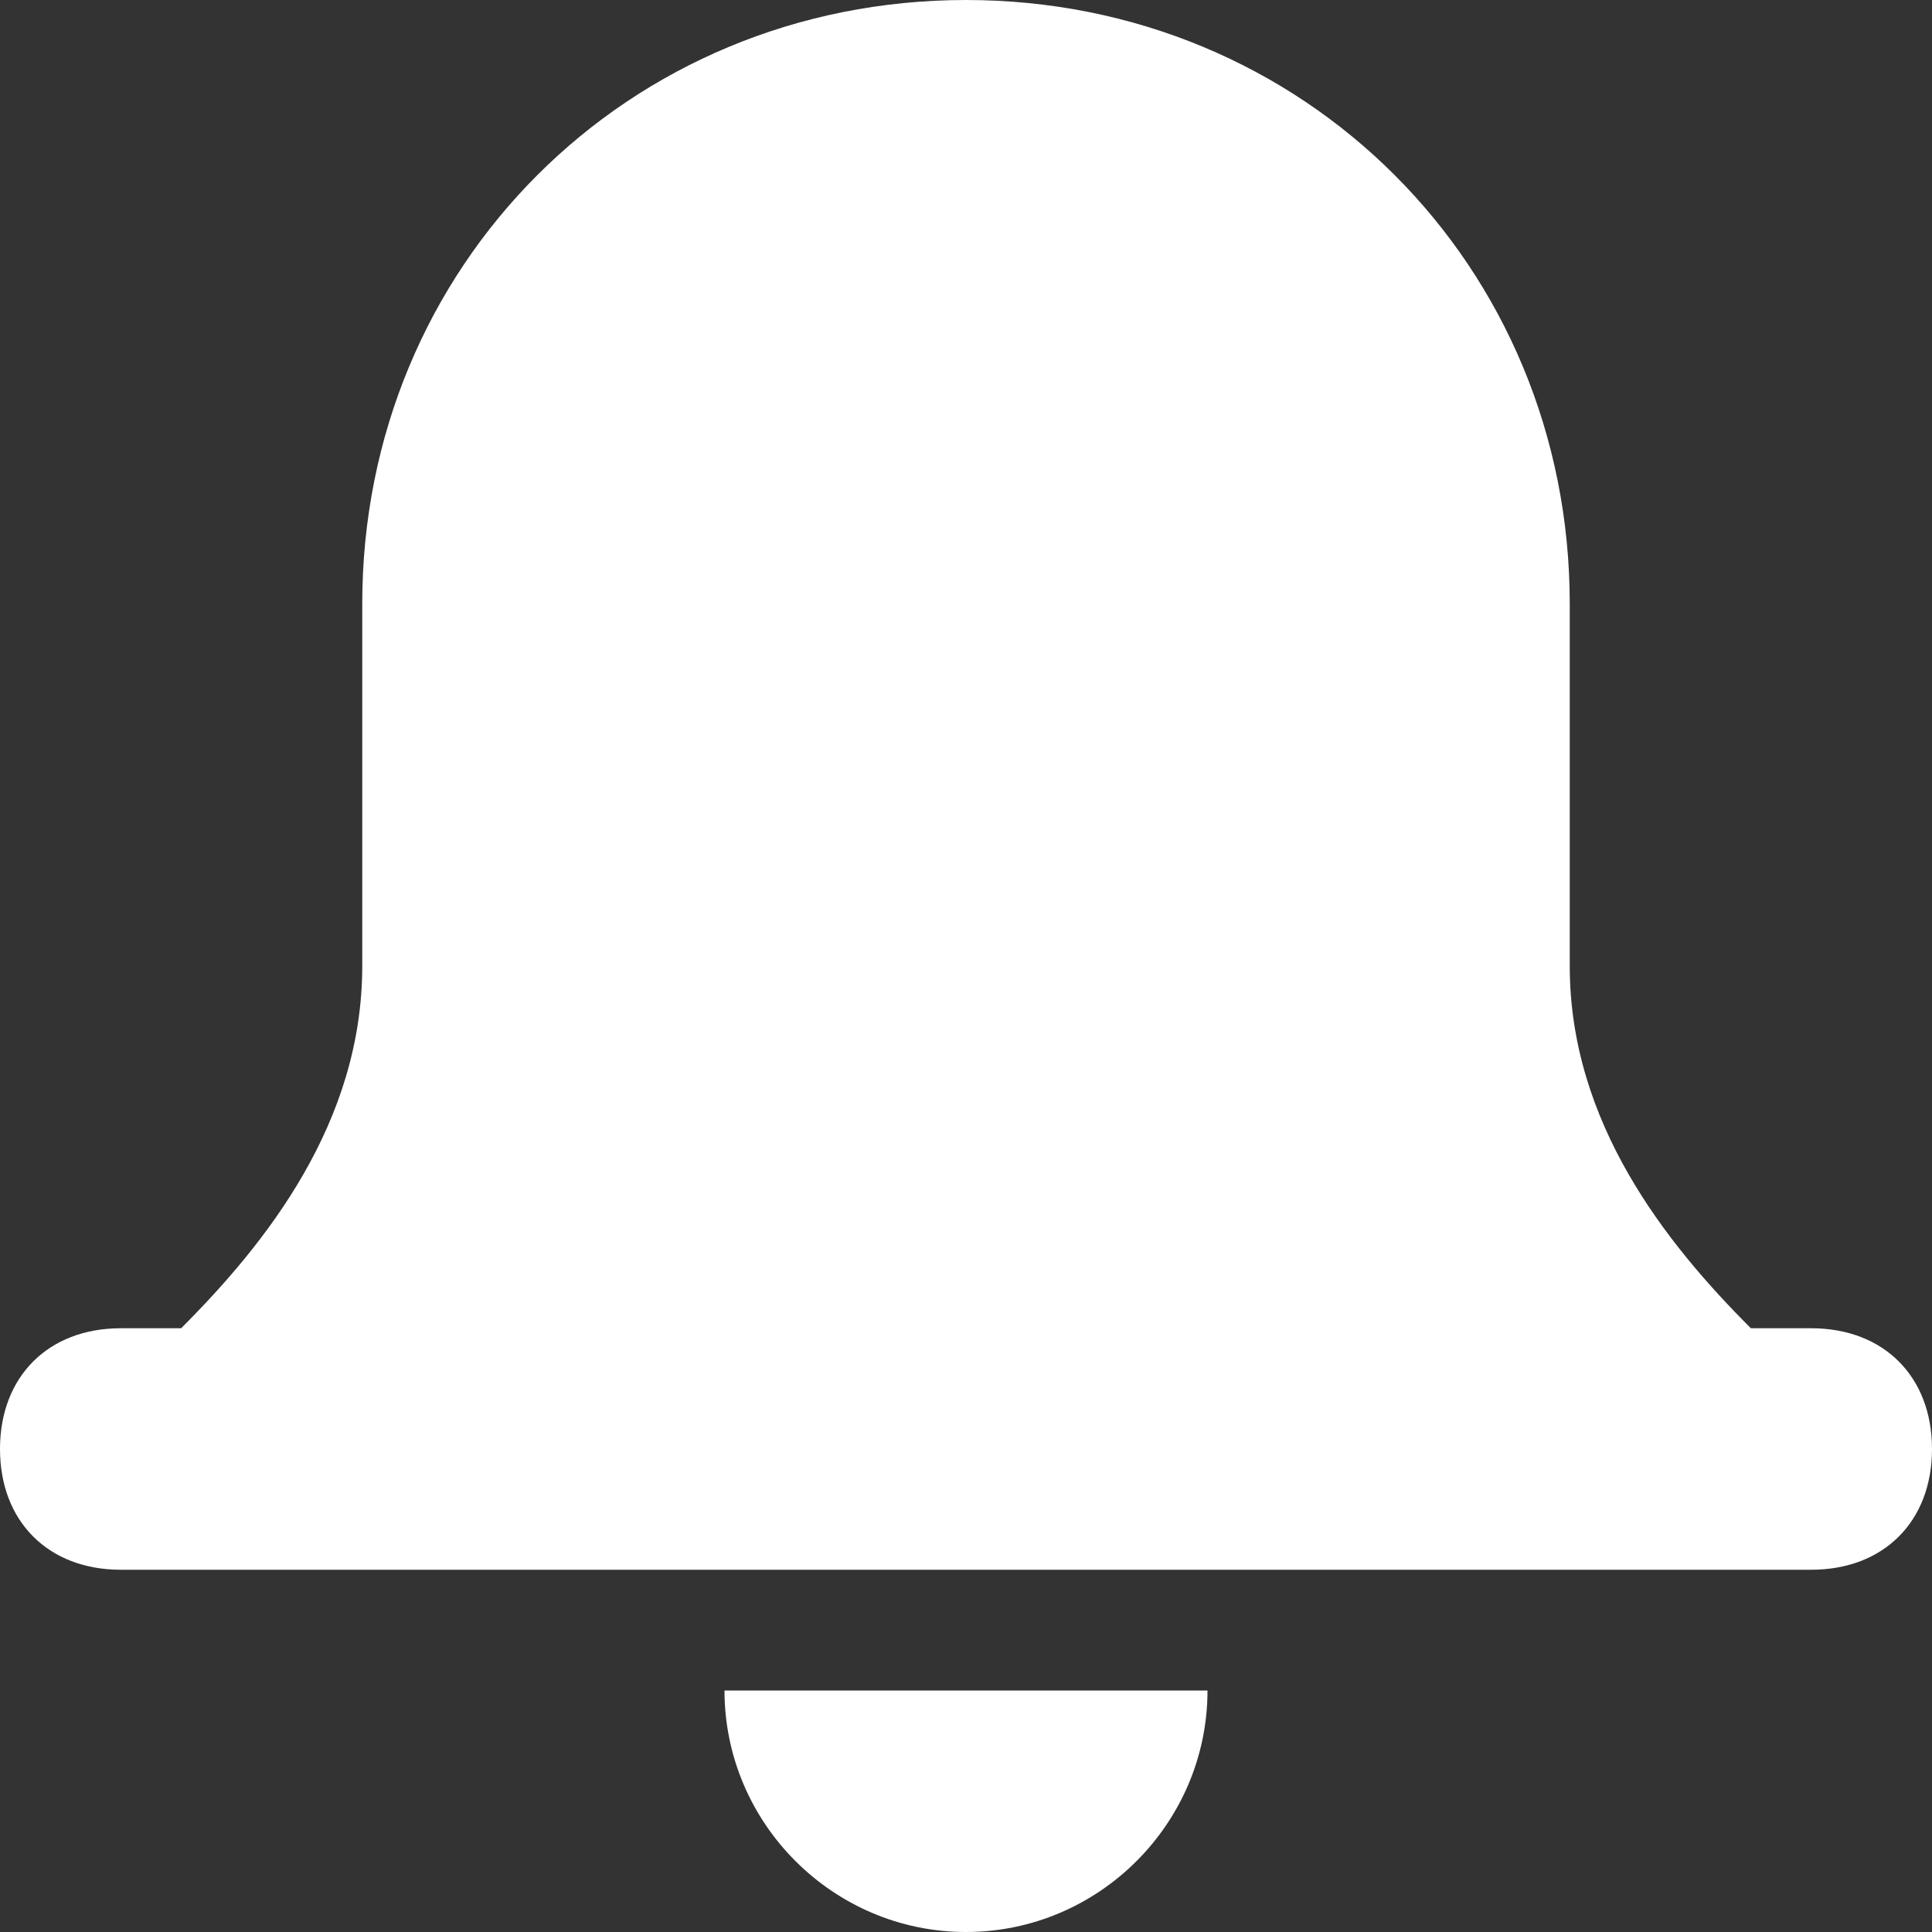 <svg xmlns="http://www.w3.org/2000/svg" width="16" height="16" viewBox="0 0 16 16">
    <rect x="0" y="0" width="16" height="16" fill="#333333" stroke="none"/>
    <g fill="none" fill-rule="evenodd">
        <g fill="#FFF" fill-rule="nonzero">
            <g>
                <g>
                    <g>
                        <path d="M10 14c0 1.1-.9 2-2 2s-2-.9-2-2zM8 0c2.8 0 5 2.2 5 5v3c0 1.3.8 2.3 1.5 3h.5c.6 0 1 .4 1 1s-.4 1-1 1H1c-.6 0-1-.4-1-1s.4-1 1-1h.5C2.2 10.3 3 9.3 3 8V5c0-2.8 2.2-5 5-5z" transform="translate(-907, -94) translate(0, 72) translate(840, 0) translate(67, 22)"/>
                    </g>
                </g>
            </g>
        </g>
    </g>
</svg>
